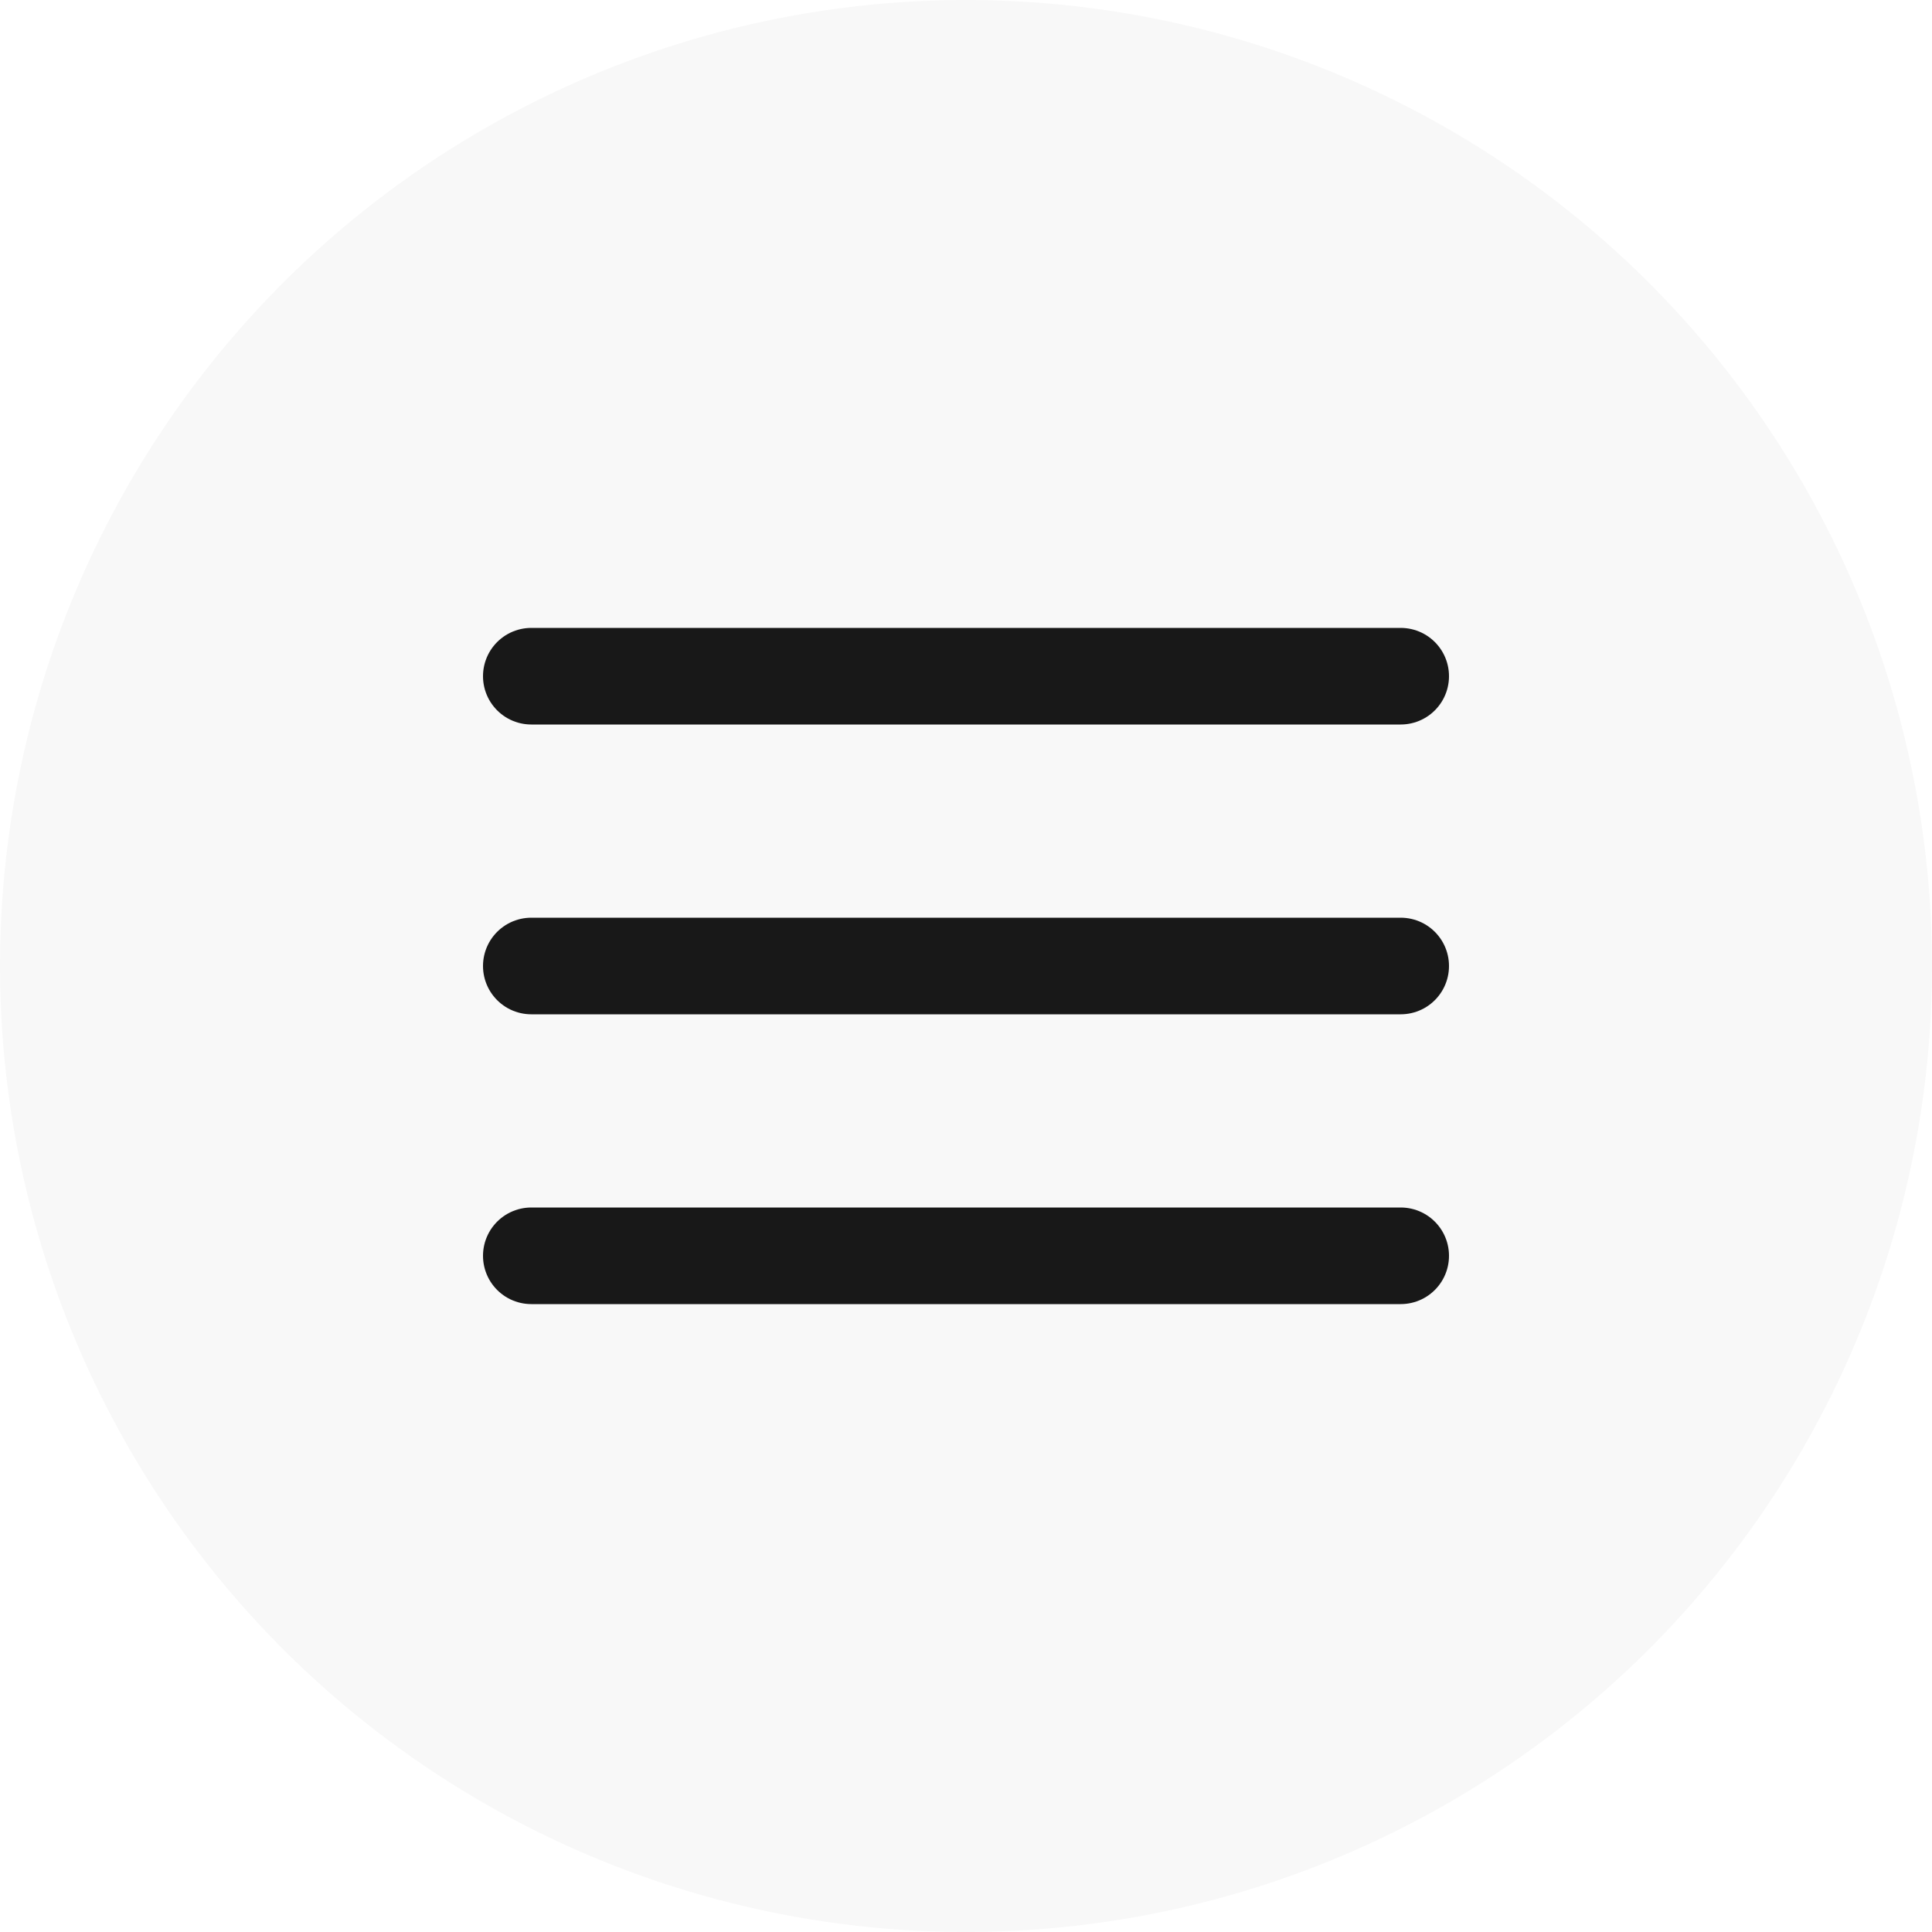 <?xml version="1.0" encoding="UTF-8"?> <svg xmlns="http://www.w3.org/2000/svg" width="40" height="40" viewBox="0 0 40 40" fill="none"><g filter="url(#filter0_b_12000_1447)"><circle cx="20" cy="20" r="20" fill="black" fill-opacity="0.03"></circle></g><path d="M11 20H29" stroke="black" stroke-opacity="0.9" stroke-width="2" stroke-linecap="round" stroke-linejoin="round"></path><path d="M11 14H29" stroke="black" stroke-opacity="0.9" stroke-width="2" stroke-linecap="round" stroke-linejoin="round"></path><path d="M11 26H29" stroke="black" stroke-opacity="0.9" stroke-width="2" stroke-linecap="round" stroke-linejoin="round"></path><defs><filter id="filter0_b_12000_1447" x="-12" y="-12" width="64" height="64" filterUnits="userSpaceOnUse" color-interpolation-filters="sRGB"><feFlood flood-opacity="0" result="BackgroundImageFix"></feFlood><feGaussianBlur in="BackgroundImageFix" stdDeviation="6"></feGaussianBlur><feComposite in2="SourceAlpha" operator="in" result="effect1_backgroundBlur_12000_1447"></feComposite><feBlend mode="normal" in="SourceGraphic" in2="effect1_backgroundBlur_12000_1447" result="shape"></feBlend></filter></defs></svg> 